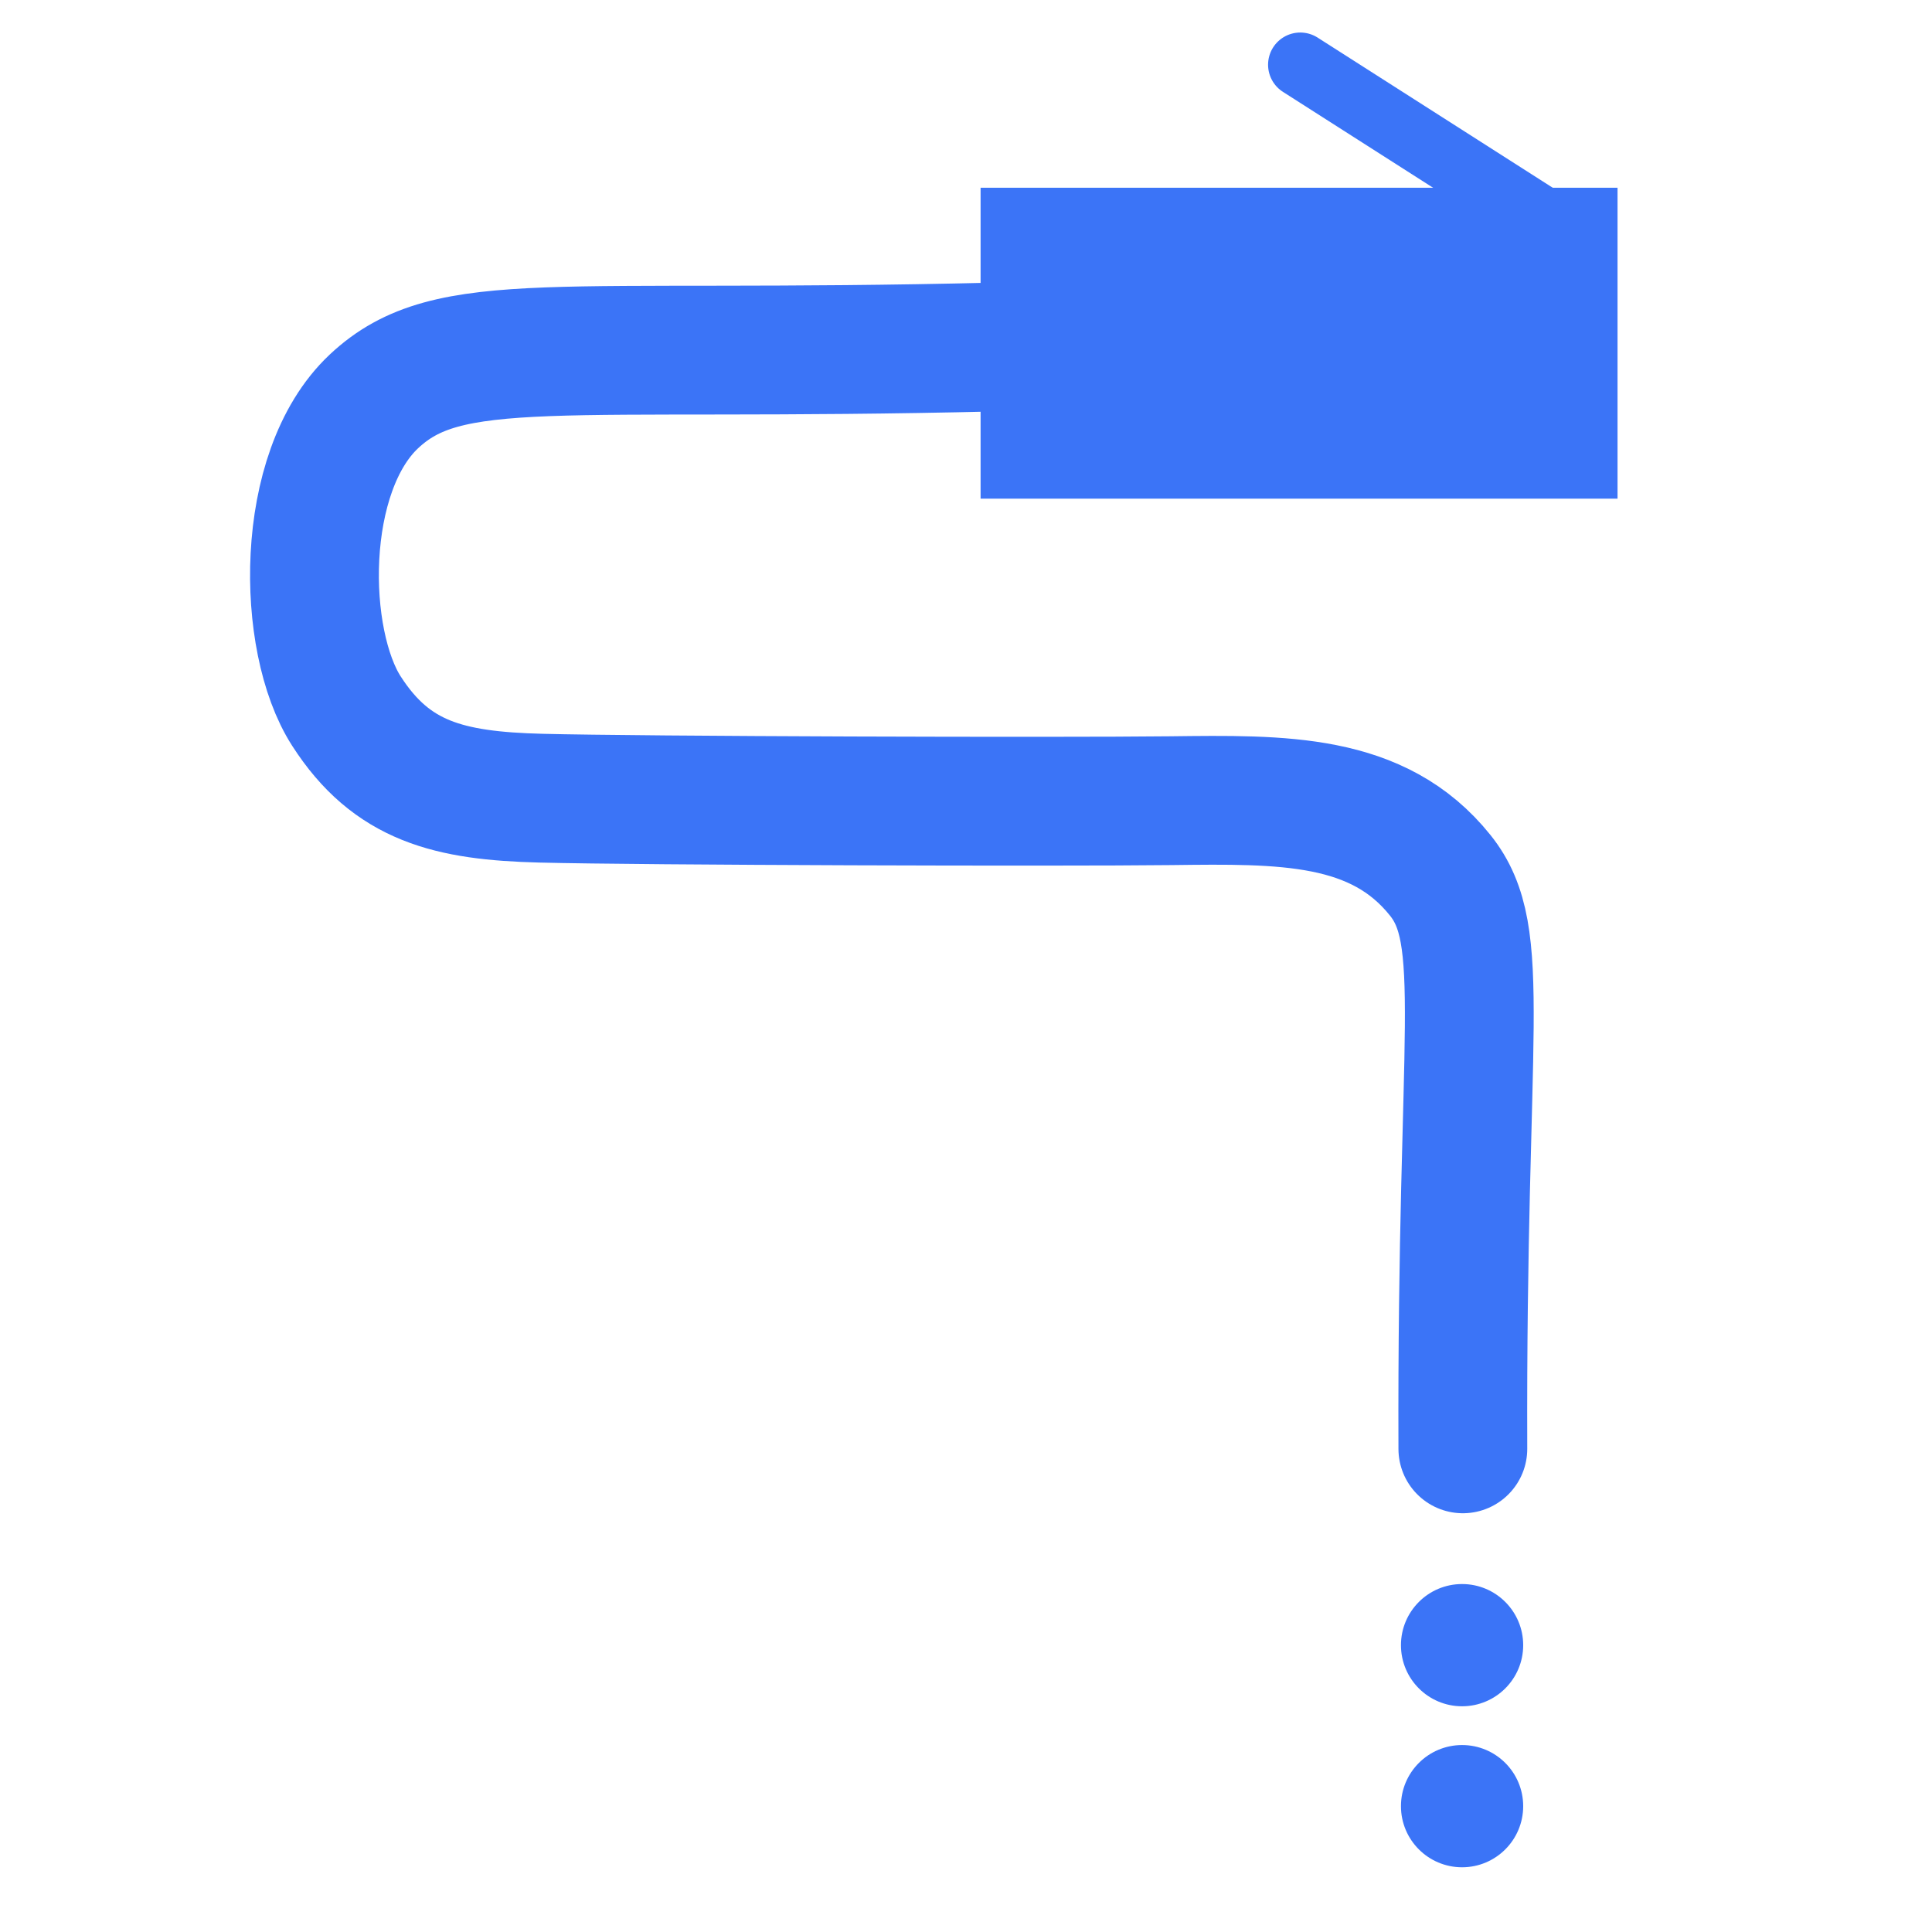 <svg xmlns="http://www.w3.org/2000/svg" xml:space="preserve" width="60" height="60" style="shape-rendering:geometricPrecision;text-rendering:geometricPrecision;image-rendering:optimizeQuality;fill-rule:evenodd;clip-rule:evenodd"><defs><style>.fil1{fill:none}.fil0{fill:#3b74f7}</style></defs><path class="fil0" d="M30.453 5.831h19.781v9.656H30.453z"/><path class="fil1" style="stroke:#3b74f7;stroke-width:2;stroke-linecap:round;stroke-miterlimit:22.926" d="M48.162 6.979 40.381 2.01"/><path class="fil1" d="M30.945 10.776c-13.722.334-17.002-.502-19.335 1.692-2.333 2.193-2.26 7.426-.851 9.616 1.408 2.19 3.188 2.631 6.031 2.704 3.133.08 16.093.119 19.569.078 3.476-.042 6.438-.095 8.368 2.317 1.515 1.892.656 4.734.703 17.812" style="stroke:#3b74f7;stroke-width:4;stroke-linecap:round;stroke-miterlimit:22.926"/><circle class="fil0" cx="45.406" cy="51.092" r="1.898"/><circle class="fil0" cx="45.406" cy="56.092" r="1.898"/></svg>